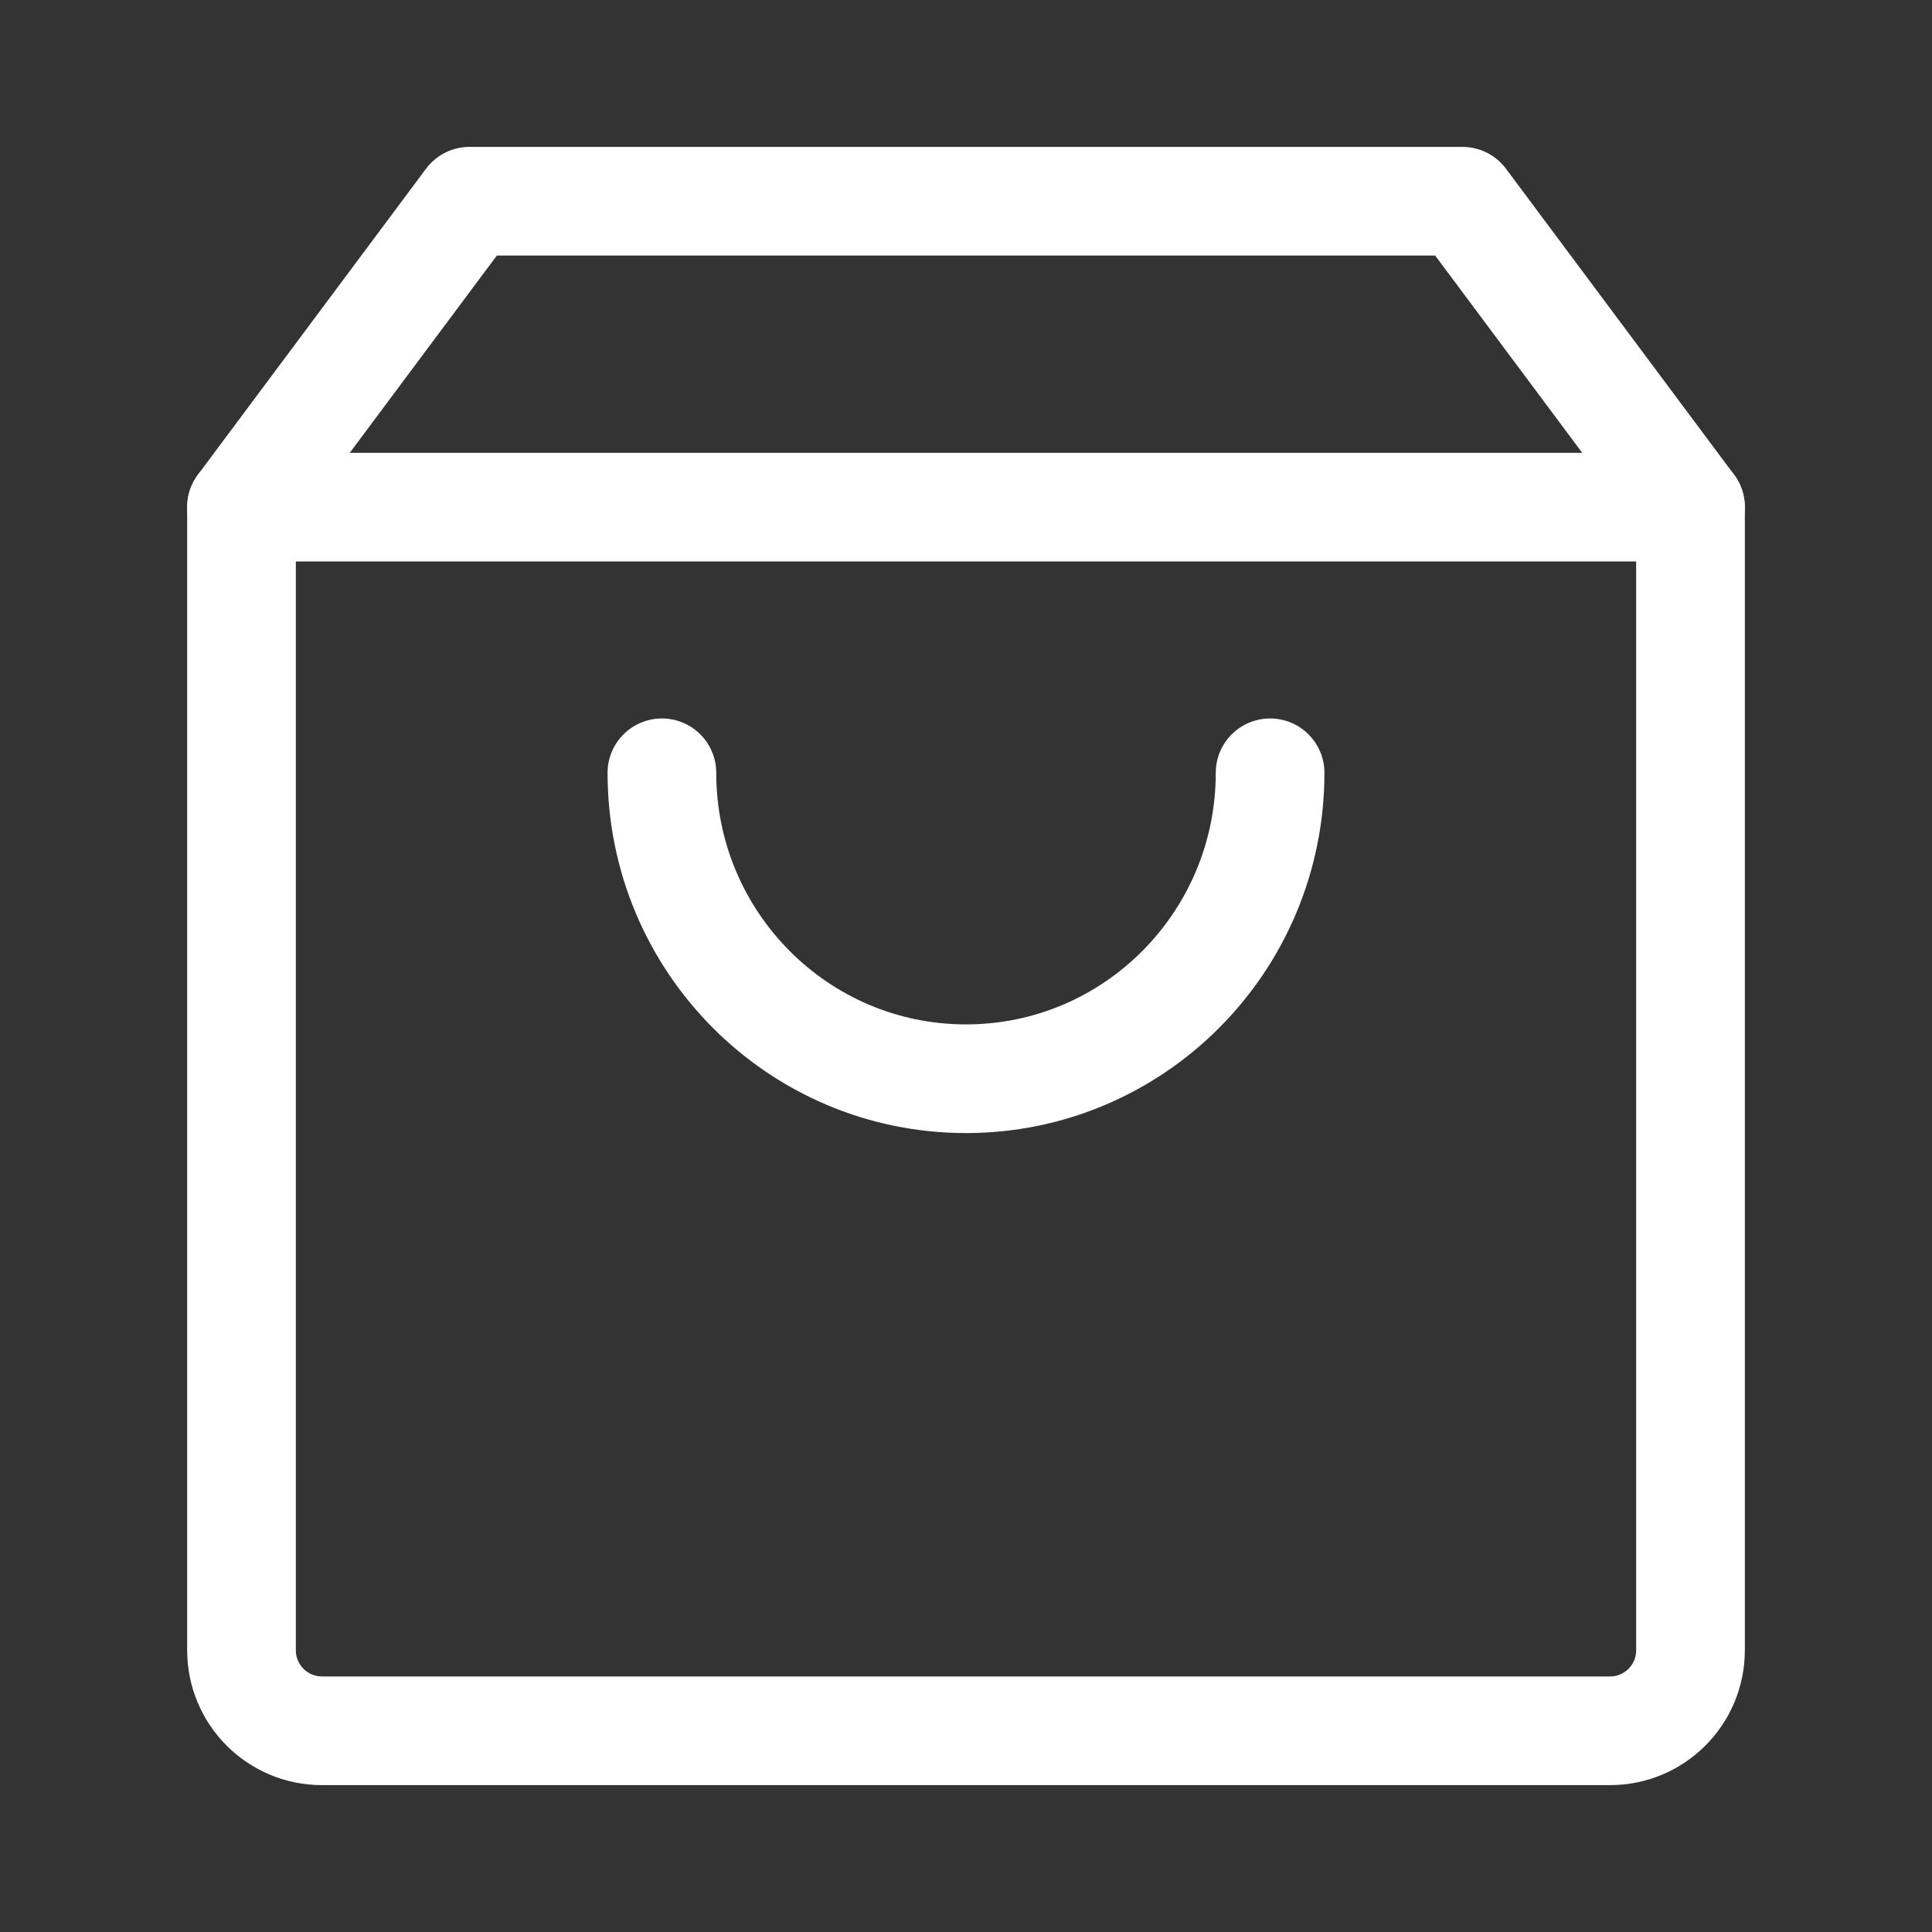 <?xml version="1.0" encoding="UTF-8"?> <svg xmlns="http://www.w3.org/2000/svg" width="20" height="20" viewBox="0 0 20 20" fill="none"><rect x="0" y="0" width="20" height="20" fill="#333333" stroke="none"/> <path d="M2.5 5.25V17.083C2.5 17.544 2.873 17.917 3.333 17.917H16.667C17.127 17.917 17.5 17.544 17.5 17.083V5.25H2.5Z" stroke="white" stroke-width="1.125" stroke-linejoin="round"></path> <path d="M17.5 5.25L15.139 2.083H4.861L2.5 5.25" stroke="white" stroke-width="1.125" stroke-linecap="round" stroke-linejoin="round"></path> <path d="M13.148 8C13.148 9.749 11.739 11.167 10 11.167C8.261 11.167 6.852 9.749 6.852 8" stroke="white" stroke-width="1.125" stroke-linecap="round" stroke-linejoin="round"></path> </svg> 